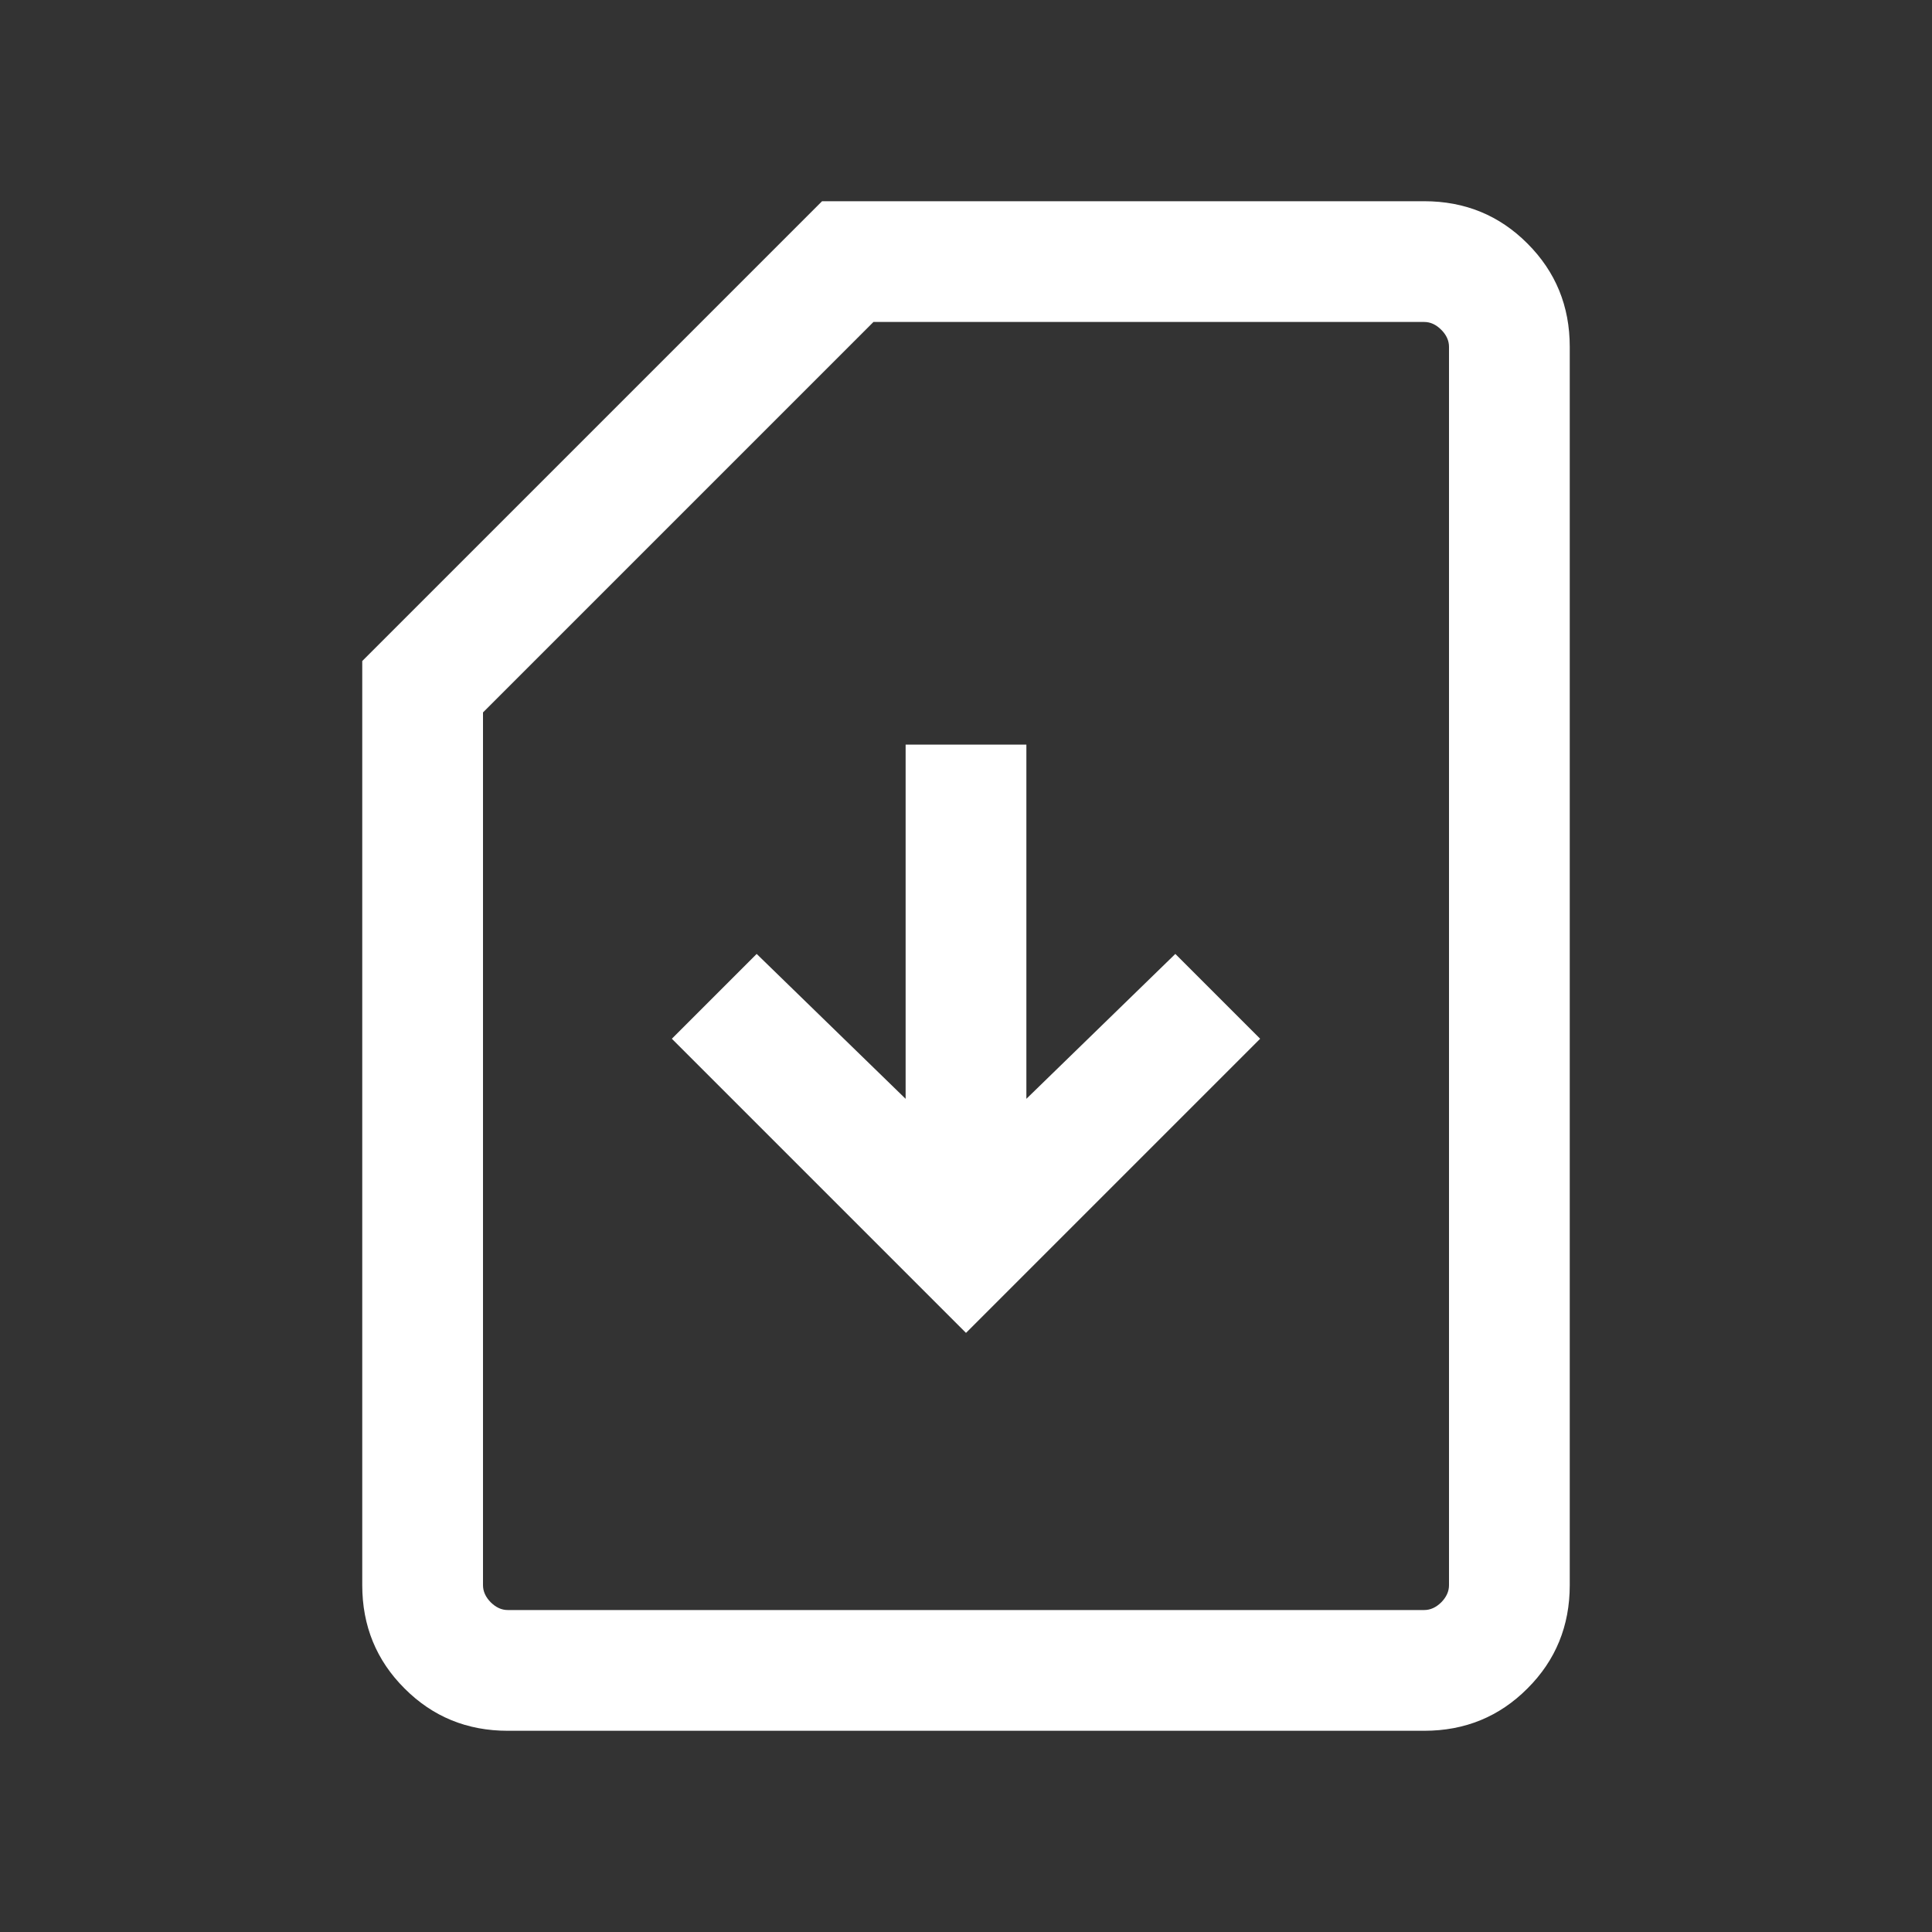 ﻿<?xml version="1.0" encoding="utf-8"?><svg width="20" height="20" viewBox="0 0 20 20" fill="none" xmlns="http://www.w3.org/2000/svg">
<rect x="0" y="0" width="20" height="20" fill="#333333" stroke="none"/>
<mask id="mask0_1449_1669" style="mask-type:alpha" maskUnits="userSpaceOnUse" x="0" y="0" width="20" height="20">
<rect width="20" height="20" fill="#D9D9D9" />
</mask>
<g mask="url(#mask0_1449_1669)">
<path d="M10 13.798L13.045 10.753L12.167 9.875L10.625 11.375V7.708H9.375V11.375L7.833 9.875L6.955 10.753L10 13.798ZM5.256 17.917C4.835 17.917 4.479 17.771 4.188 17.479C3.896 17.188 3.75 16.831 3.75 16.41V6.843L8.51 2.083H14.743C15.165 2.083 15.521 2.229 15.812 2.521C16.104 2.813 16.25 3.169 16.25 3.59V16.41C16.25 16.831 16.104 17.188 15.812 17.479C15.521 17.771 15.165 17.917 14.743 17.917H5.256ZM5.256 16.667H14.743C14.808 16.667 14.866 16.64 14.92 16.587C14.973 16.533 15 16.474 15 16.41V3.59C15 3.526 14.973 3.467 14.92 3.414C14.866 3.36 14.808 3.333 14.743 3.333H9.042L5 7.375V16.41C5 16.474 5.027 16.533 5.08 16.587C5.134 16.64 5.192 16.667 5.256 16.667ZM5.256 16.667H5H15H5.256Z" fill="white" />
</g>
</svg>